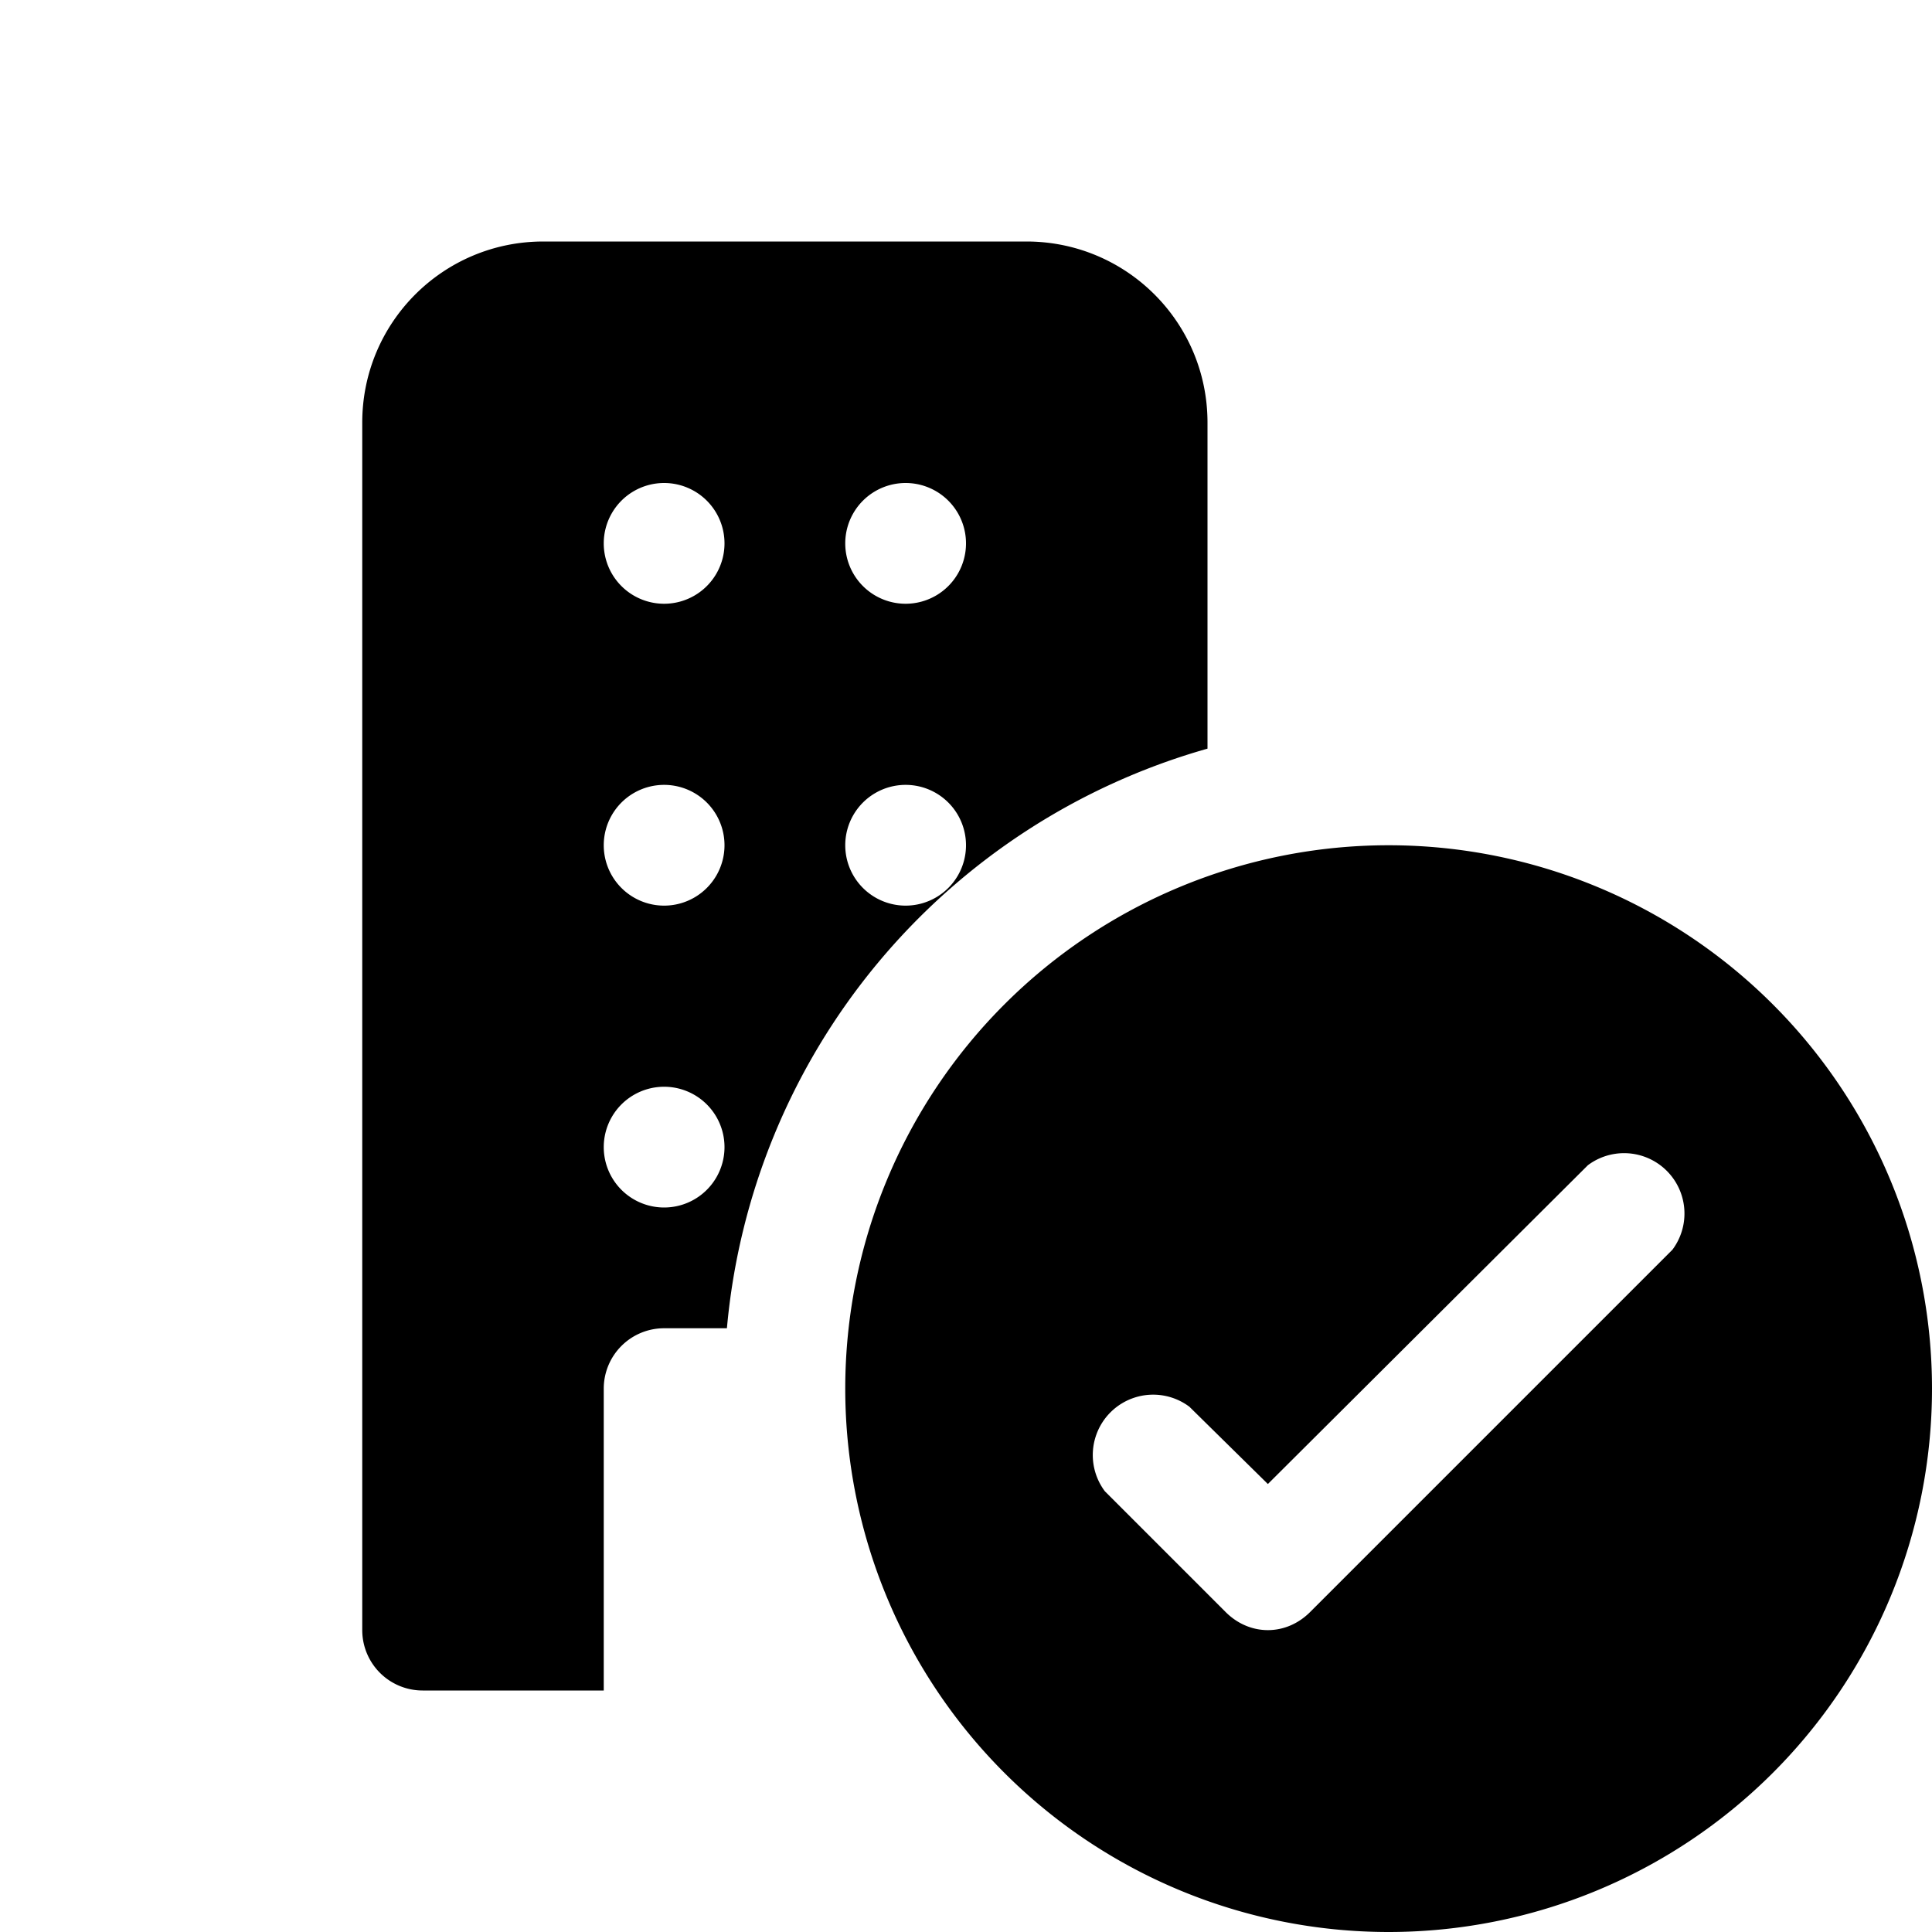 <svg width="16" height="16" viewBox="0 0 16 16" xmlns="http://www.w3.org/2000/svg"><path d="M3 3.5C3 2.67 3.67 2 4.5 2h4c.83 0 1.5.67 1.5 1.5v2.7A5.5 5.5 0 0 0 6.02 11H5.5a.5.5 0 0 0-.5.5V14H3.5a.5.5 0 0 1-.5-.5v-10ZM5.5 5a.5.5 0 1 0 0-1 .5.5 0 0 0 0 1Zm0 2.5a.5.5 0 1 0 0-1 .5.5 0 0 0 0 1Zm0 2.5a.5.5 0 1 0 0-1 .5.5 0 0 0 0 1Zm2-5a.5.5 0 1 0 0-1 .5.5 0 0 0 0 1Zm0 2.5a.5.5 0 1 0 0-1 .5.5 0 0 0 0 1Zm8.5 4a4.5 4.5 0 1 1-9 0 4.5 4.5 0 0 1 9 0Zm-2.85-1.85-2.65 2.64-.65-.64a.5.5 0 0 0-.7.7l1 1c.2.2.5.2.7 0l3-3a.5.5 0 0 0-.7-.7Z"/></svg>